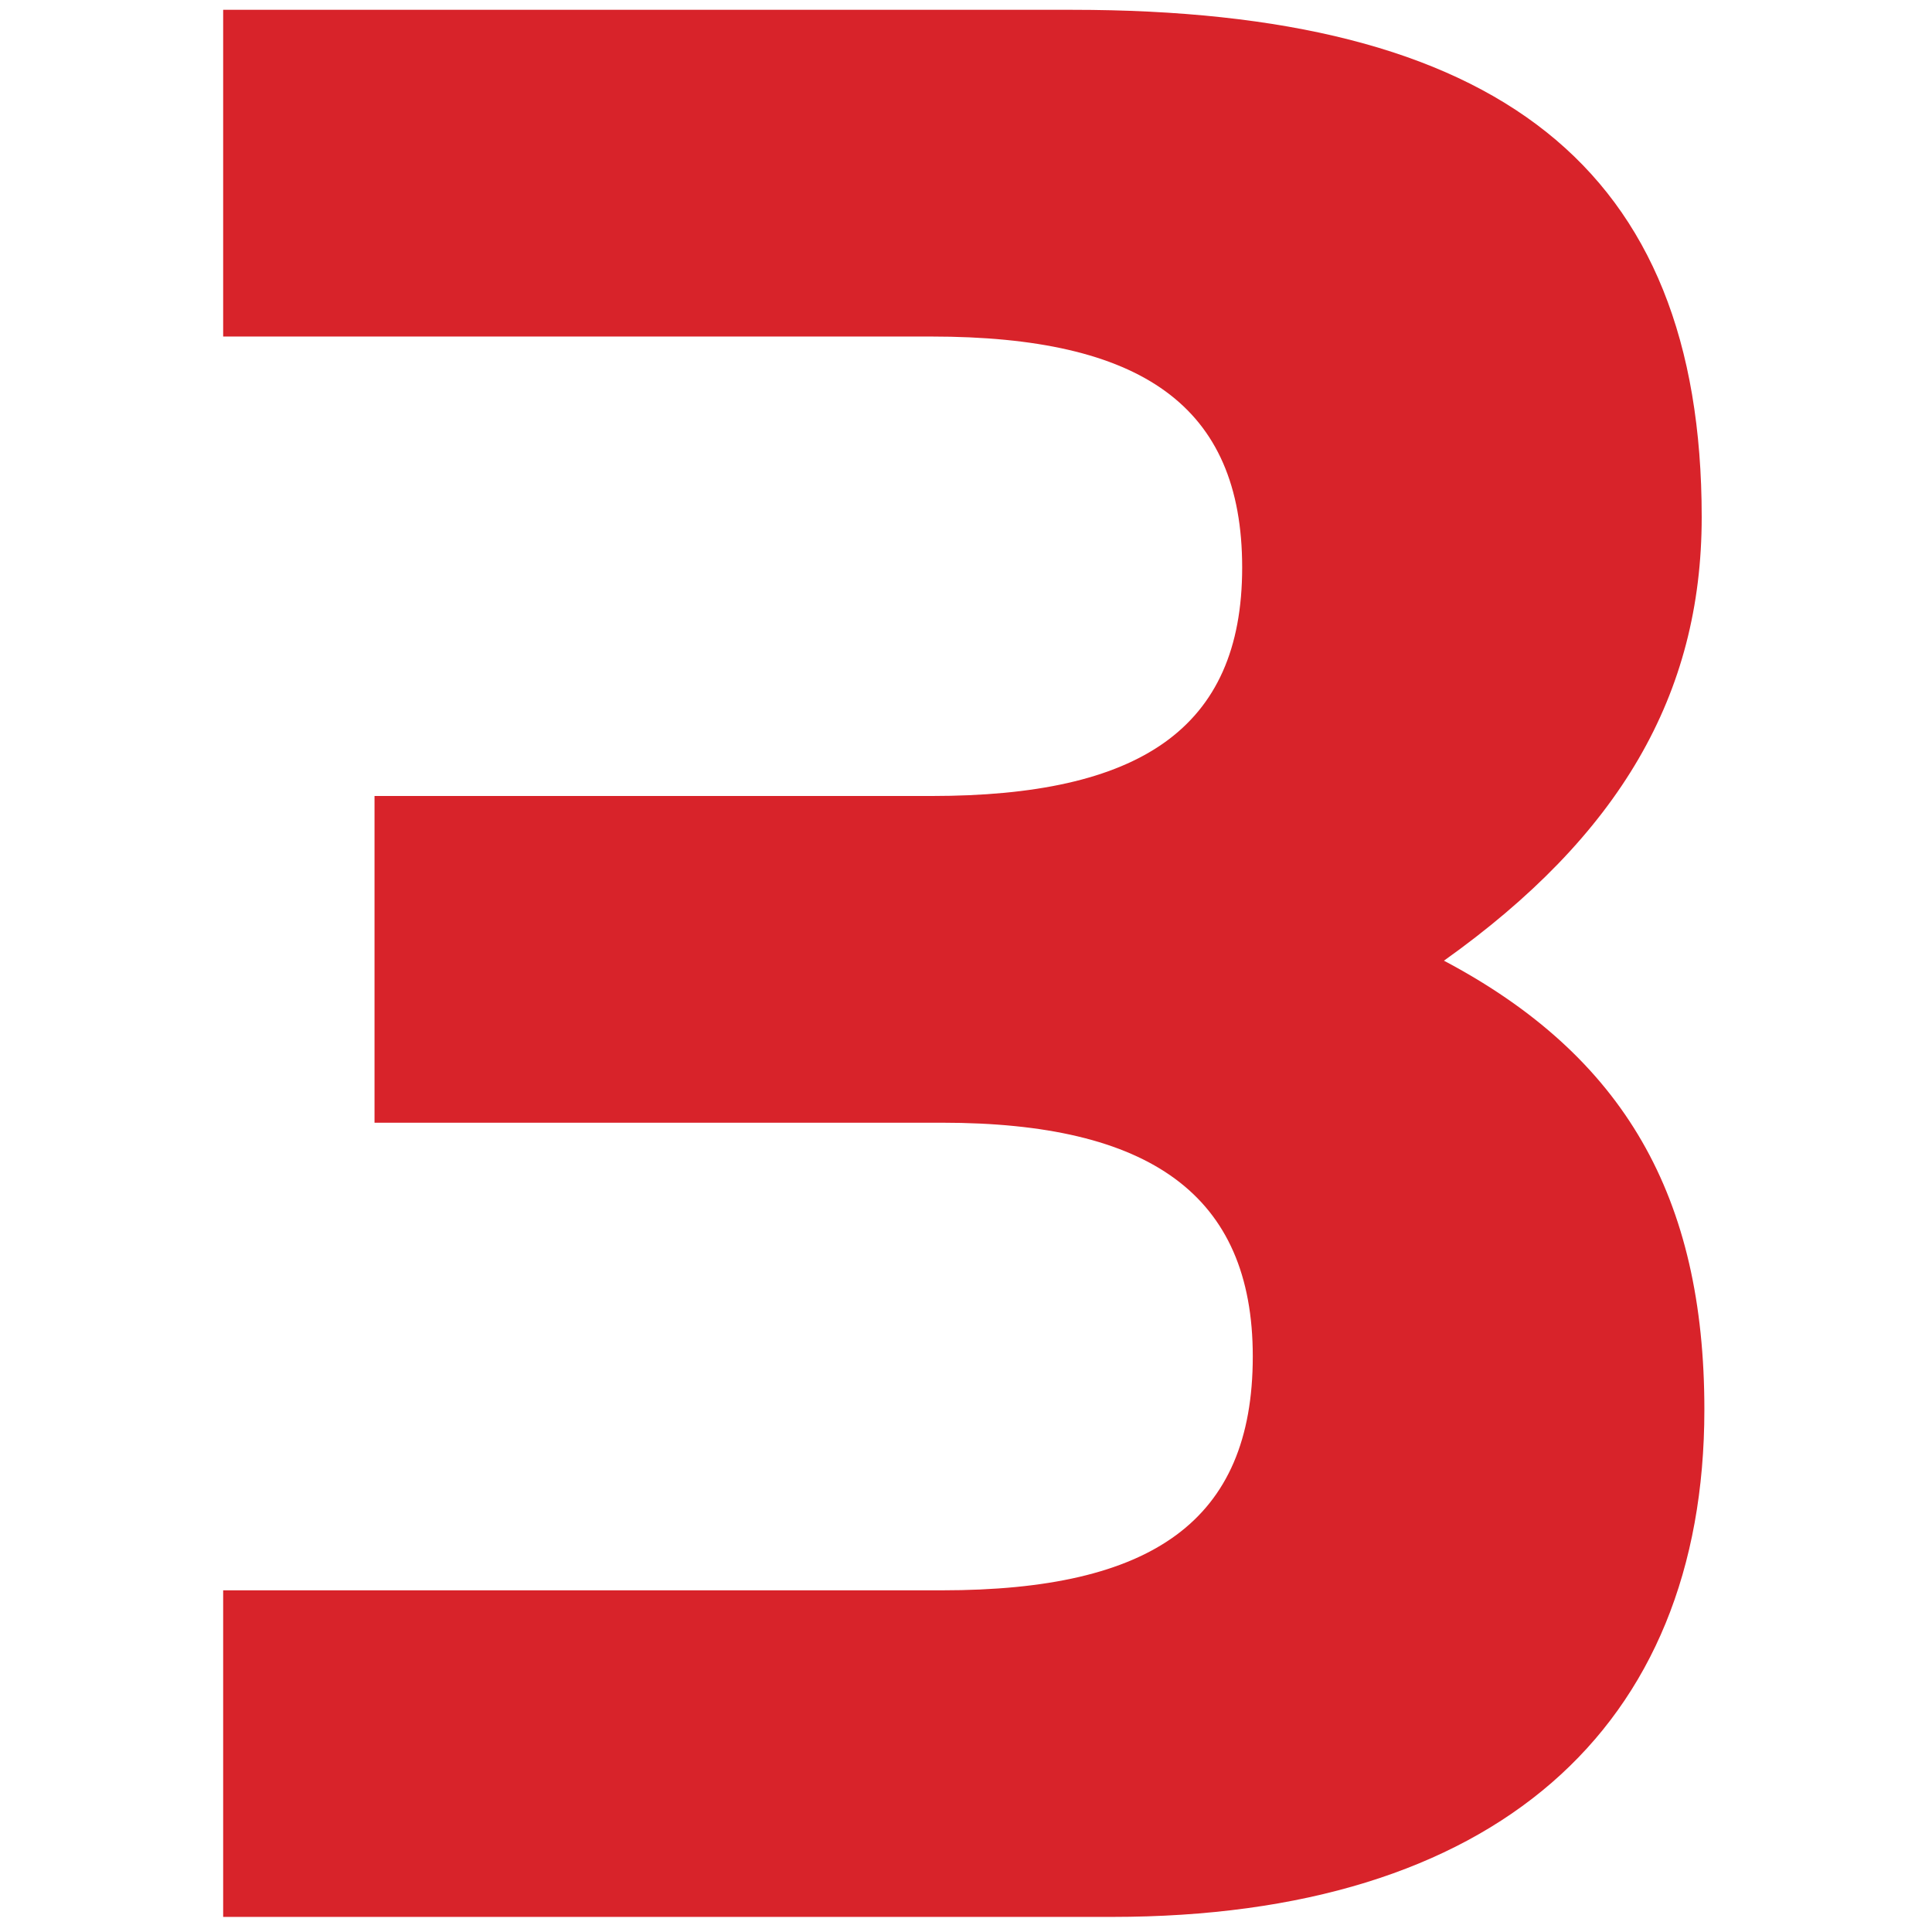 <svg xmlns="http://www.w3.org/2000/svg" width="512" height="512"><path d="M249.657 421.452c55.577 0 82.342-18.314 82.342-61.979 0-42.939-27.435-61.942-82.342-61.942H99.251v-86.585h147.577c54.907 0 82.36-17.607 82.36-60.546 0-42.92-26.746-61.216-82.36-61.216H59.141V2.6h225.005c112.605 0 166.823 41.524 166.823 134.437 0 47.145-21.832 84.463-68.308 117.555 47.872 25.332 69.015 62.631 69.015 118.971 0 84.463-55.614 134.437-156.977 134.437H59.141v-86.548z" fill="#D8232A"/></svg>